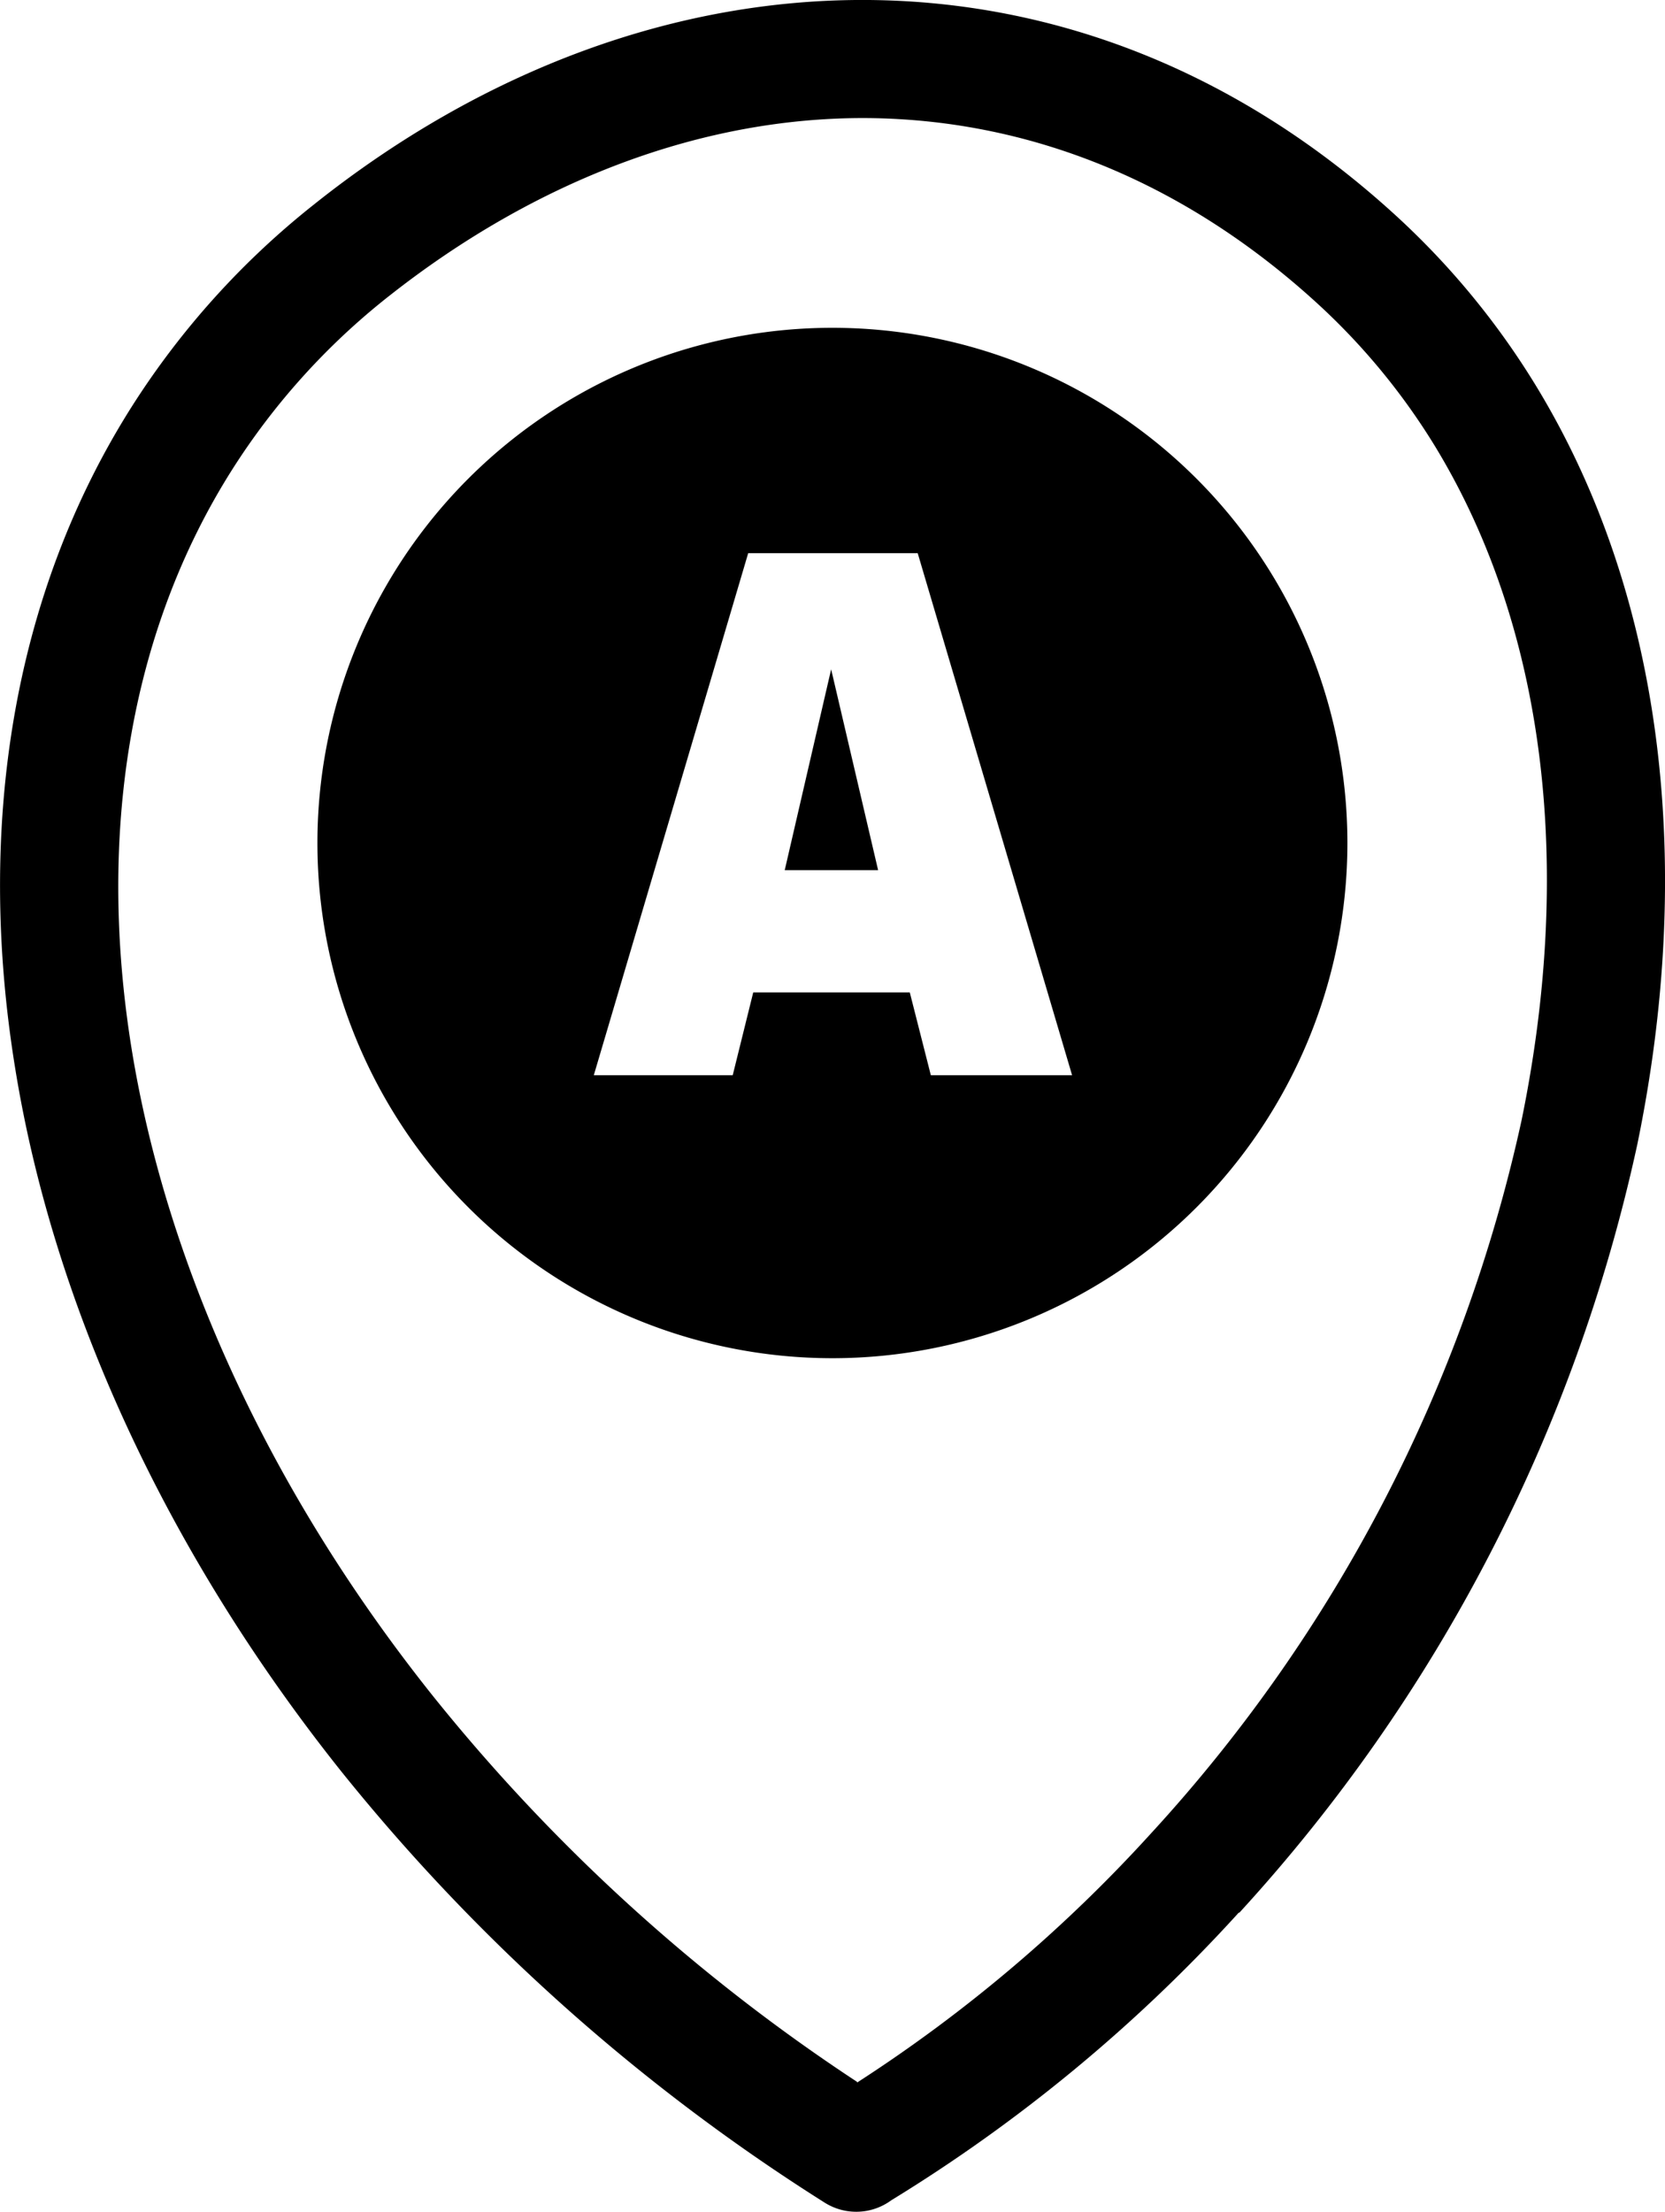 <svg id="Layer_1" data-name="Layer 1" xmlns="http://www.w3.org/2000/svg" viewBox="0 0 92.53 122.88"><defs><style>.cls-1{fill-rule:evenodd;}</style></defs><title>start-location-a</title><path class="cls-1" d="M46.27,18.21A28.62,28.62,0,1,1,17.64,46.83,28.62,28.62,0,0,1,46.27,18.21Zm1.36,97.48A82.49,82.49,0,0,0,64,101.81,85.44,85.44,0,0,0,84.56,62.23c2.81-13.67,1.5-27-4.75-37.34a36.74,36.74,0,0,0-6.63-8.06C65.62,9.93,57,6.64,48.23,6.56,39.07,6.49,29.77,10,21.55,16.5a38.54,38.54,0,0,0-8.63,9.56C7.15,35.15,5.41,46.43,7.31,58.24c1.94,12,7.67,24.61,16.77,36a102.2,102.2,0,0,0,23.55,21.41Zm21.23-9.46a88.6,88.6,0,0,1-19.33,16,3.29,3.29,0,0,1-3.7.13,109.07,109.07,0,0,1-26.9-24c-9.8-12.3-16-26-18.1-39.1C-1.33,45.89.7,33,7.36,22.53a45.3,45.3,0,0,1,10.1-11.18C26.85,3.87,37.6-.09,48.29,0,58.6.09,68.79,3.93,77.6,12a43.62,43.62,0,0,1,7.82,9.53c7.15,11.8,8.71,26.83,5.57,42.05a92.05,92.05,0,0,1-22.13,42.69ZM33,59.73l8.58-29H51l8.58,29H51.73l-1.17-4.6h-8.7l-1.14,4.6ZM43.61,48.34H48.8L46.19,37.18,43.61,48.34Z"/></svg>